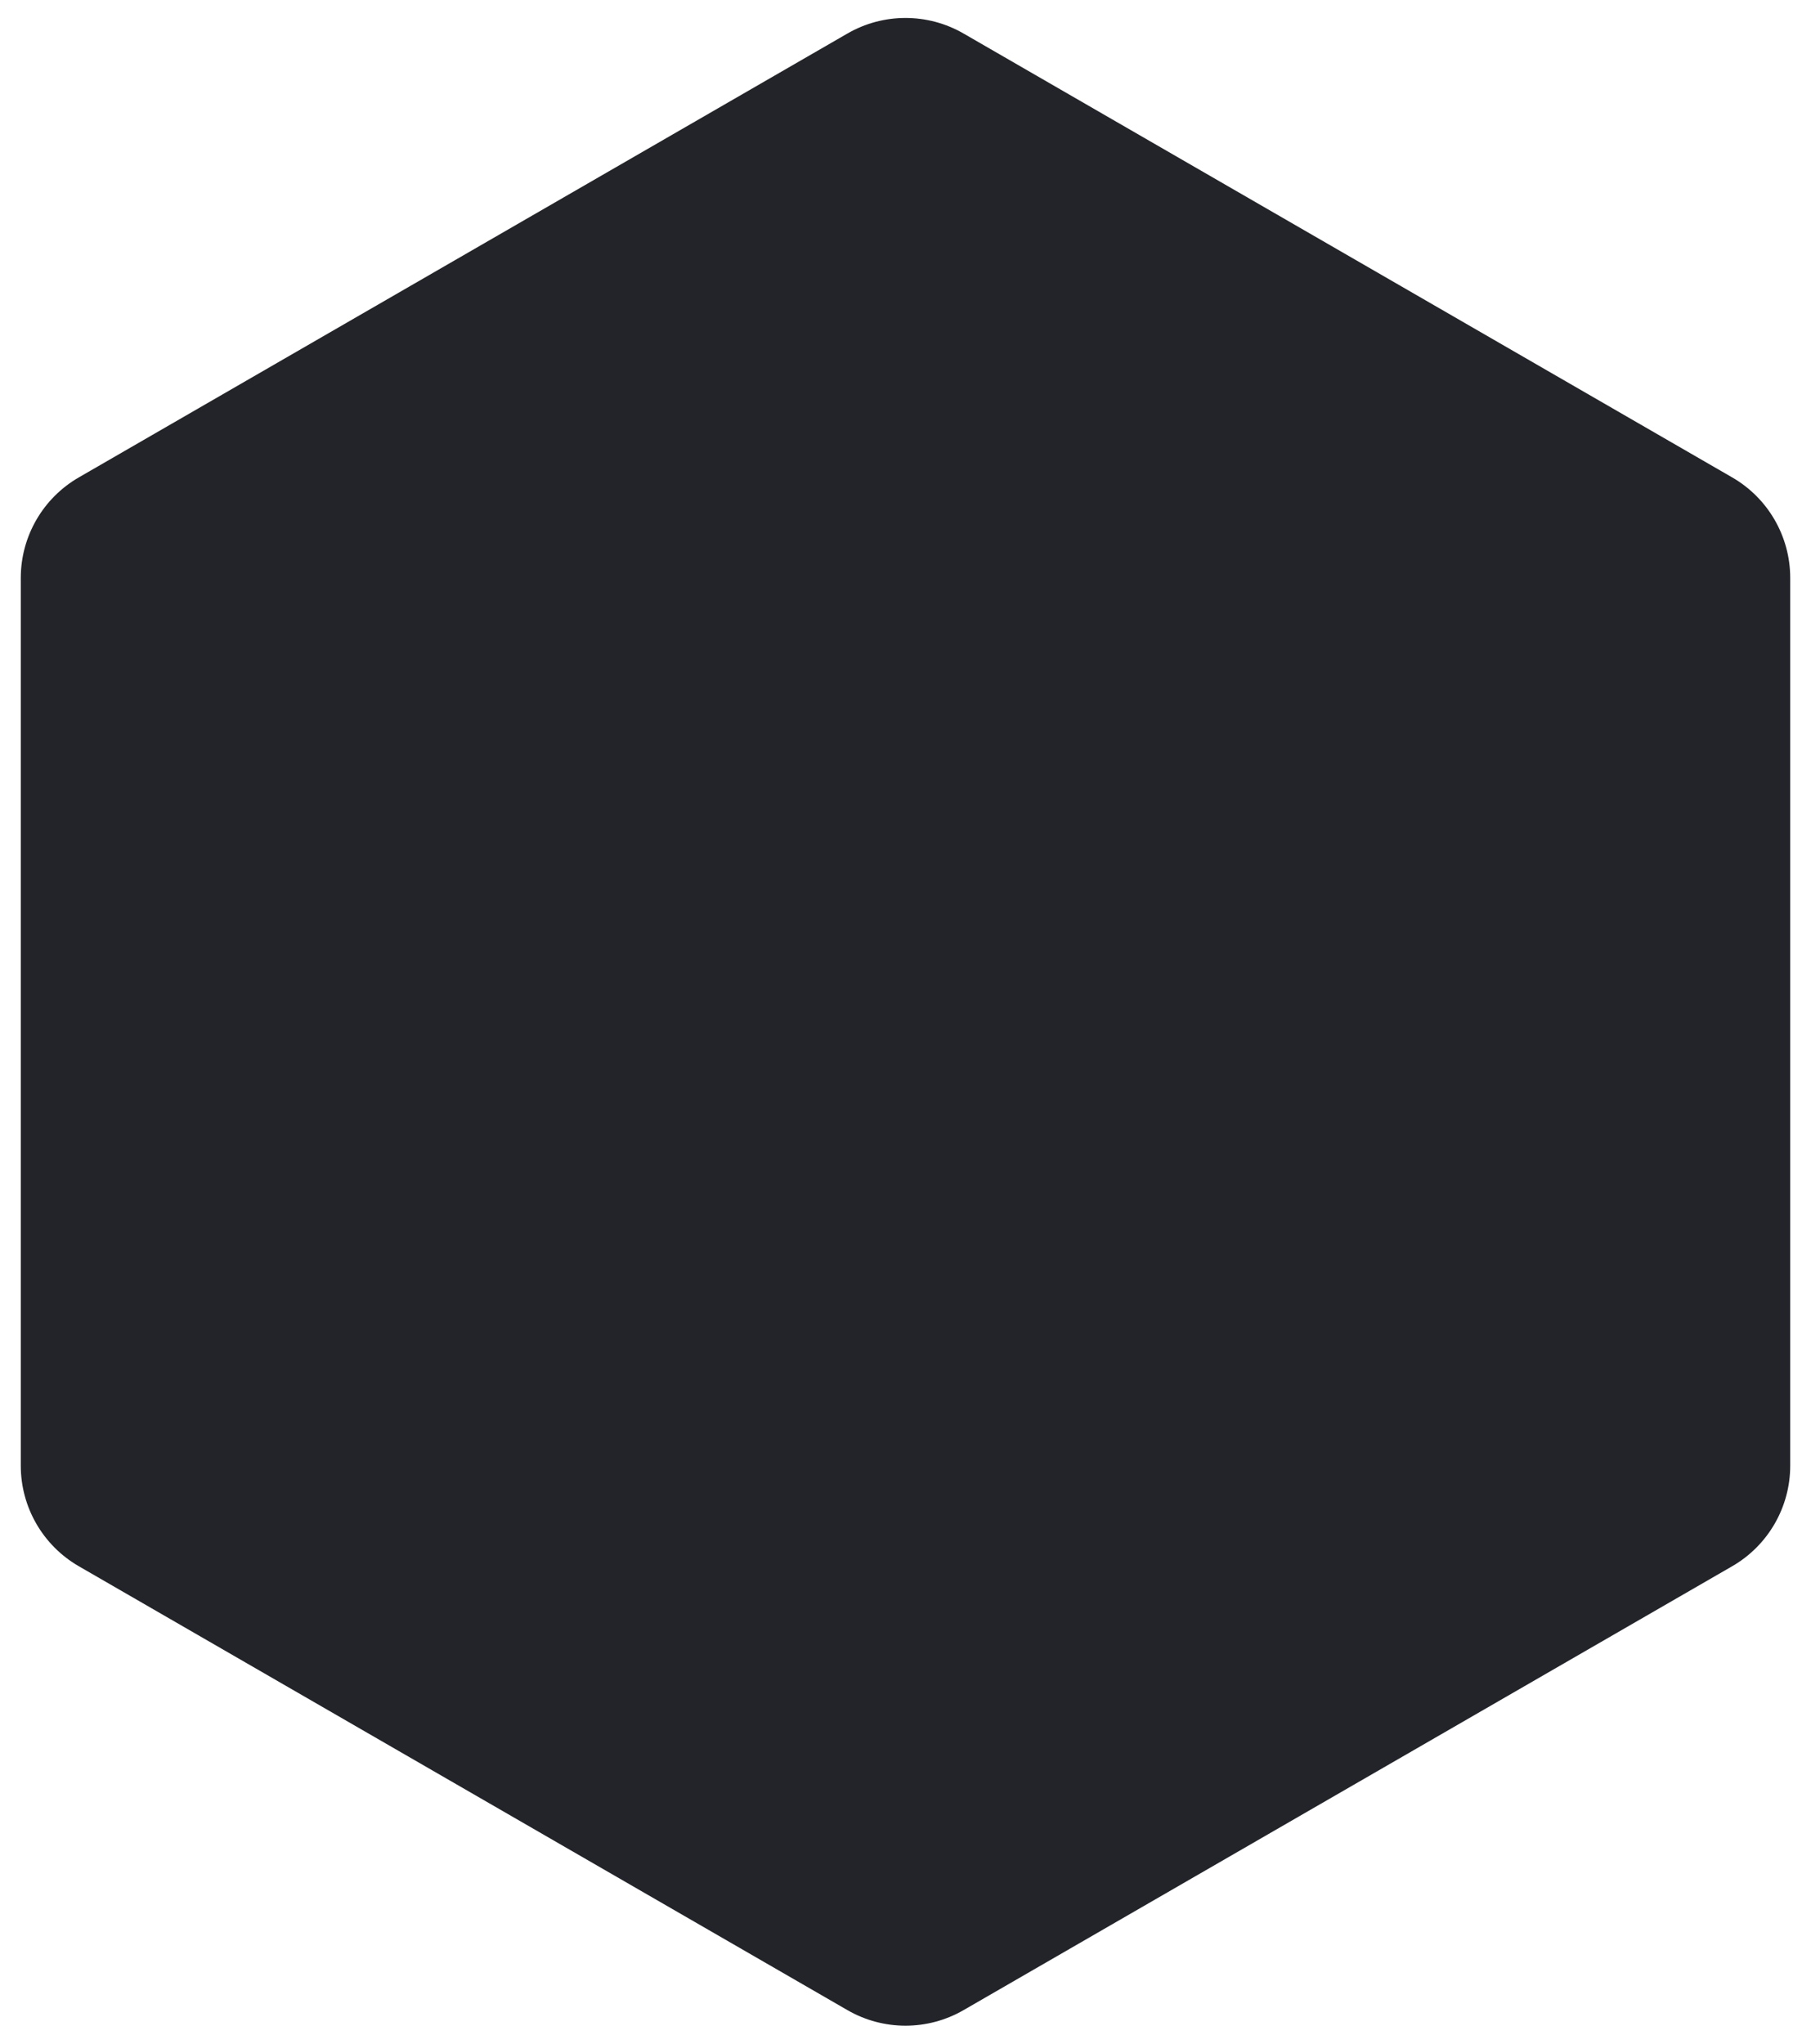 <svg width="78" height="88" viewBox="0 0 78 88" fill="none" xmlns="http://www.w3.org/2000/svg">
<path d="M36.5 1.443C38.047 0.55 39.953 0.55 41.5 1.443L74.605 20.557C76.152 21.45 77.105 23.1 77.105 24.887V63.113C77.105 64.9 76.152 66.55 74.605 67.443L41.5 86.557C39.953 87.45 38.047 87.45 36.5 86.557L3.395 67.443C1.848 66.55 0.895 64.9 0.895 63.113V24.887C0.895 23.1 1.848 21.45 3.395 20.557L36.5 1.443Z" fill="#222429"/>
</svg>
